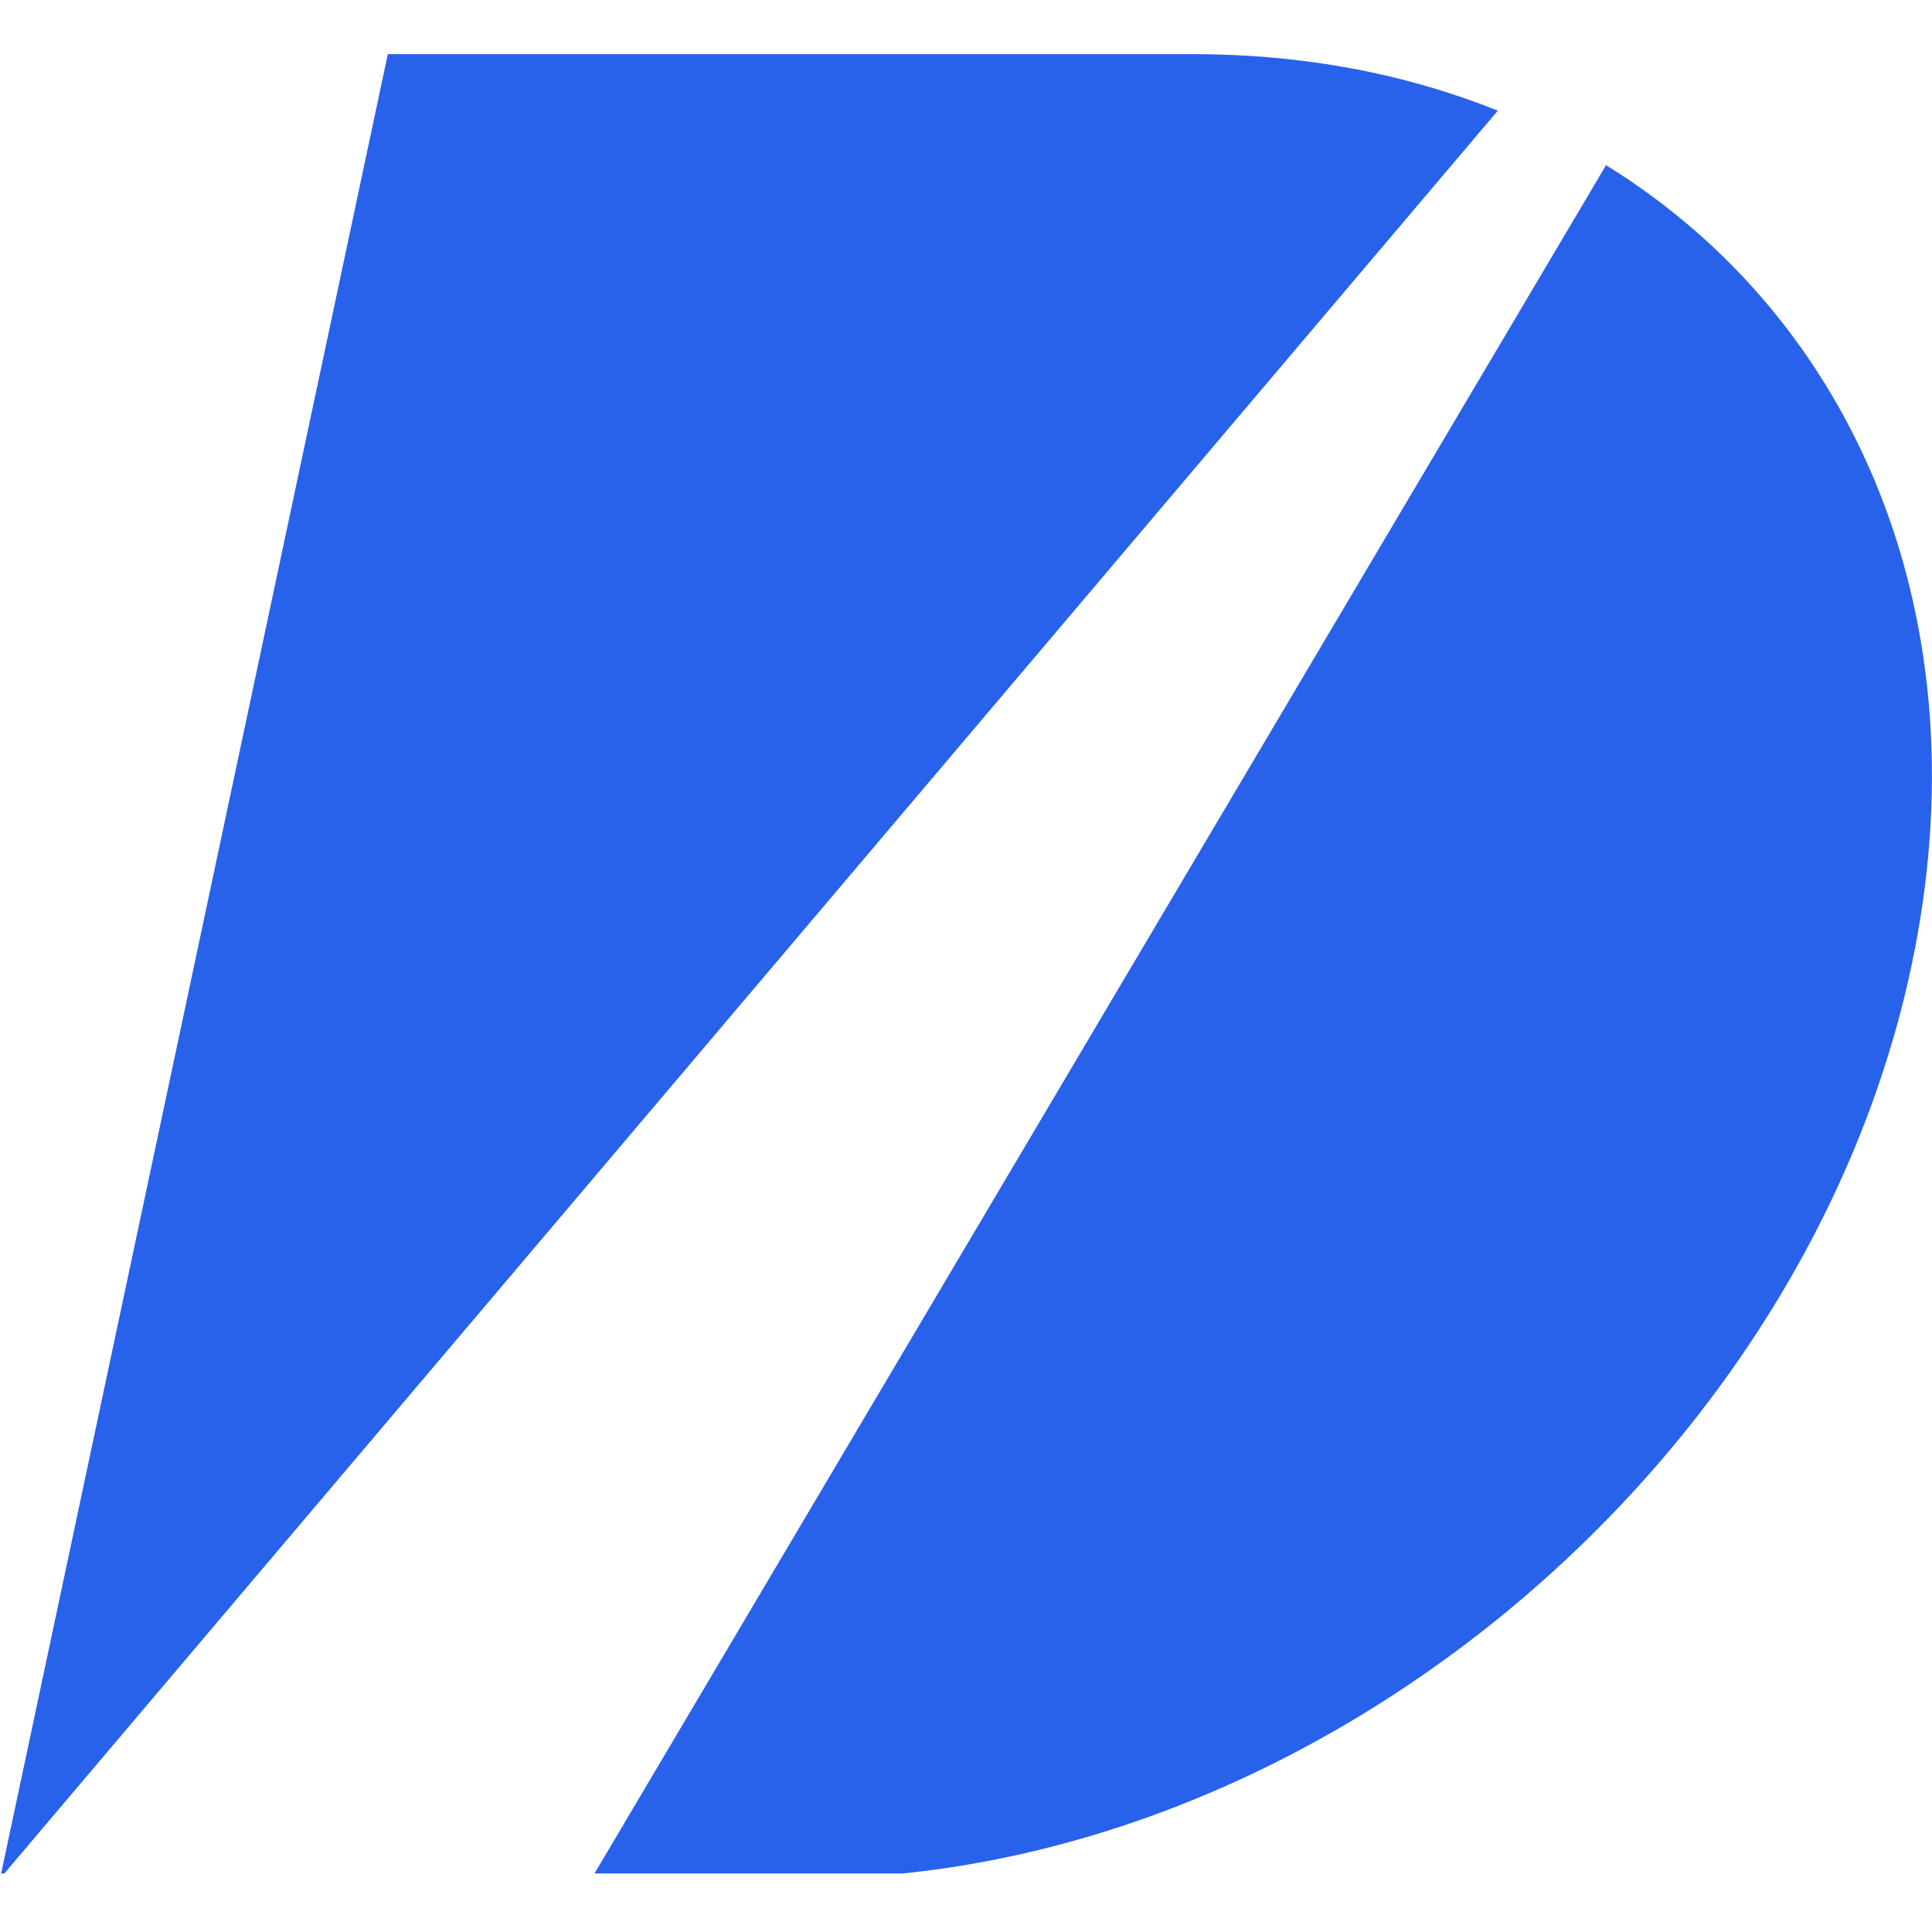 <svg xmlns="http://www.w3.org/2000/svg" xmlns:xlink="http://www.w3.org/1999/xlink" width="120" zoomAndPan="magnify" viewBox="0 0 90 90" height="120" preserveAspectRatio="xMidYMid meet" version="1.0"><defs><clipPath id="b6b68b415e"><path d="M 0 2.523 L 90 2.523 L 90 87.273 L 0 87.273 Z M 0 2.523 " clip-rule="nonzero"/></clipPath></defs><g clip-path="url(#b6b68b415e)"><path fill="#2862eb" d="M 55.582 2.523 C 60.77 2.523 65.539 3.453 69.773 5.156 L 0.004 87.508 L 18.066 2.523 Z M 74.816 7.695 C 86.484 14.906 92.461 28.914 89.039 45.016 C 84.051 68.48 60.984 87.508 37.52 87.508 L 27.555 87.508 Z M 74.816 7.695 " fill-opacity="1" fill-rule="nonzero"/></g></svg>
